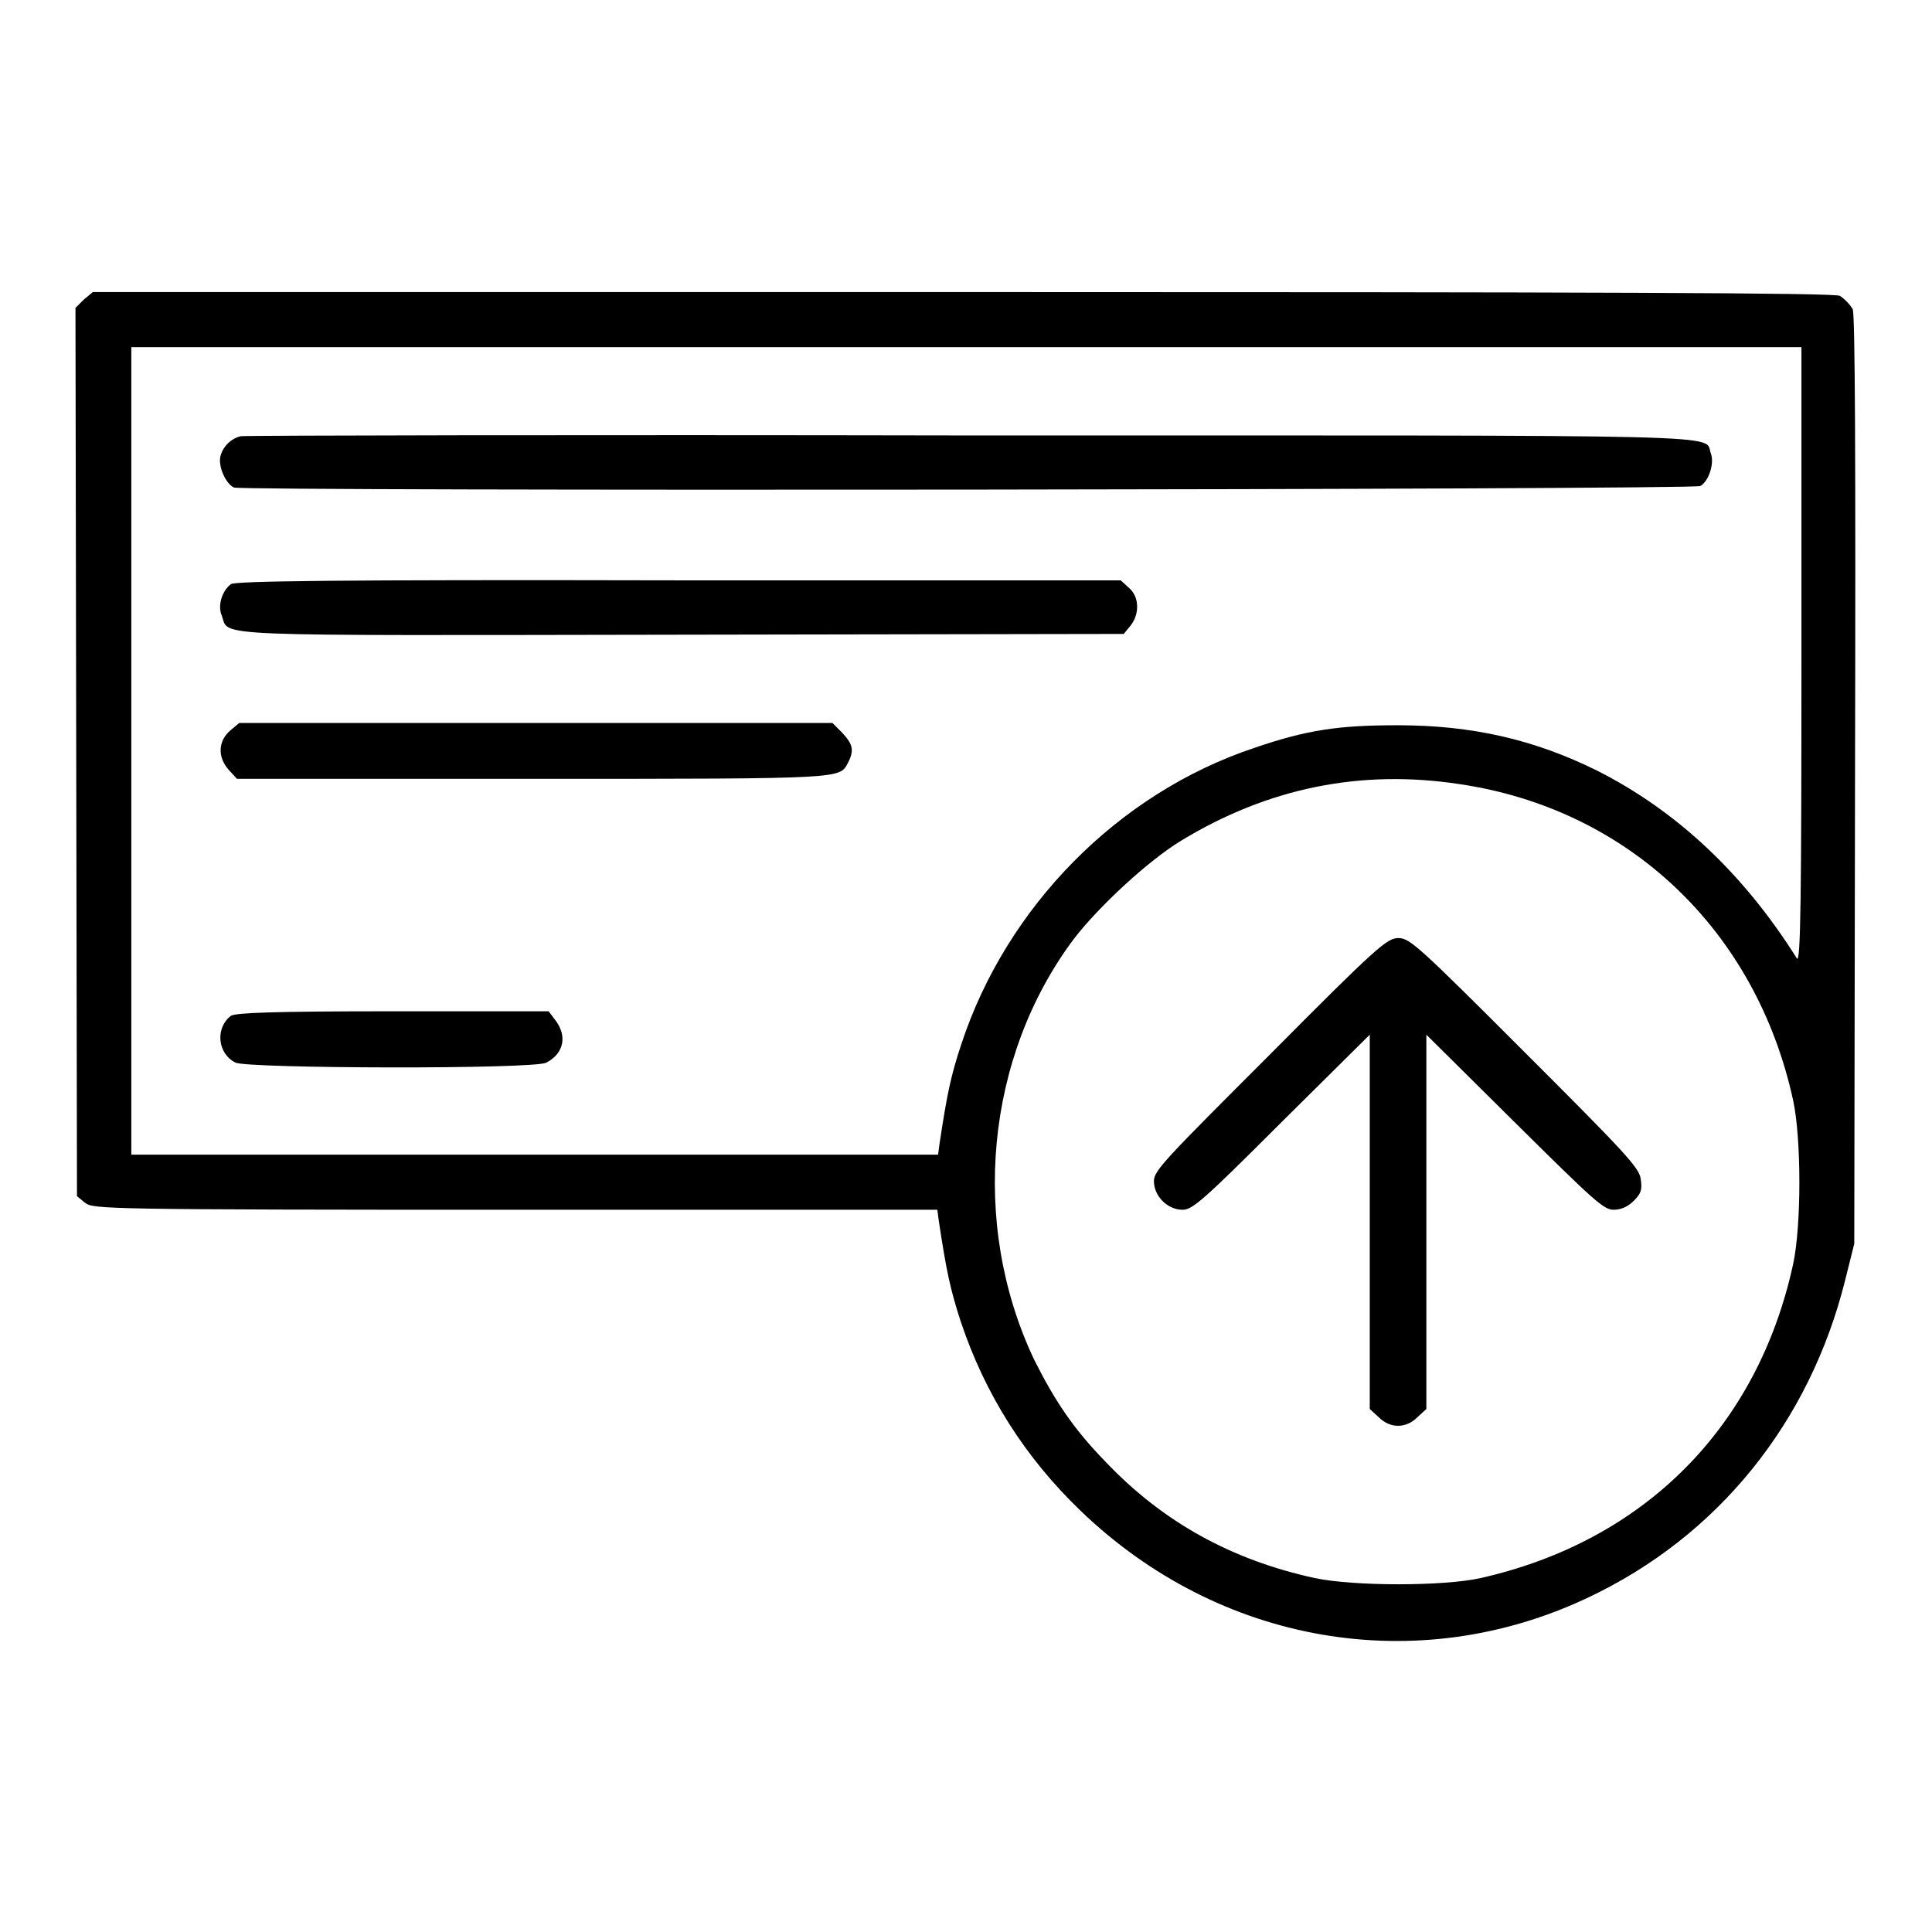<?xml version="1.0" encoding="utf-8"?>
<!-- Svg Vector Icons : http://www.onlinewebfonts.com/icon -->
<!DOCTYPE svg PUBLIC "-//W3C//DTD SVG 1.1//EN" "http://www.w3.org/Graphics/SVG/1.1/DTD/svg11.dtd">
<svg version="1.1" xmlns="http://www.w3.org/2000/svg" xmlns:xlink="http://www.w3.org/1999/xlink" x="0px" y="0px" viewBox="0 0 256 256" enable-background="new 0 0 256 256" xml:space="preserve">
<g><g><g><path fill="#000000" d="M11.1,39.7L10,40.8l0.1,58.9l0.1,58.8l1.1,0.9c1.1,0.8,2.6,0.9,57,0.9h55.9l0.2,1.5c1,6.6,1.5,9,2.9,13.3c3.2,9.6,8.5,18,15.9,25.1c18.4,17.7,44.6,22.2,67.2,11.5c17.2-8.1,29.4-23.2,34.1-42.1l1.2-4.8l0.1-61.3c0.1-43.9,0-61.6-0.3-62.5c-0.3-0.6-1.1-1.4-1.7-1.8c-0.8-0.4-31.7-0.5-116.4-0.5H12.3L11.1,39.7z M238.7,86.9c0,31.9-0.1,40.8-0.6,40.1c-7.1-11.3-16-19.6-26.5-24.9c-8.3-4.1-16.5-6-26.4-6c-7.8,0-12,0.6-19,3c-18,6-32.8,21-38.8,39.2c-1.4,4.2-1.9,6.6-2.9,13.2l-0.2,1.5H70.9H17.4V99.4V46H128h110.7L238.7,86.9z M193.4,103.9c22.4,3.3,39.3,19.4,44.2,41.9c1.1,5.1,1.1,16.6,0,21.7c-4.7,21.6-19.7,36.7-41.4,41.6c-4.9,1.1-16.8,1.1-22,0c-11-2.4-20.1-7.4-27.7-15.4c-4.3-4.4-6.8-8.2-9.5-13.6c-8.5-18-6.4-40.1,5.3-55.7c3.3-4.3,9.9-10.4,14.2-13C168,104.4,180.3,101.9,193.4,103.9z"/><path fill="#000000" d="M31.9,57.8c-1.3,0.3-2.4,1.4-2.7,2.7c-0.3,1.3,0.7,3.6,1.8,4.1c1.3,0.5,193.4,0.3,194.3-0.2c1.1-0.6,1.9-3,1.4-4.3c-1-2.6,6-2.4-98-2.4C76,57.6,32.4,57.7,31.9,57.8z"/><path fill="#000000" d="M30.6,77.4c-1.2,0.9-1.8,2.9-1.2,4.2c1,2.8-2.8,2.6,61,2.5l58.5-0.1l0.9-1.1c1.2-1.5,1.2-3.8-0.2-5l-1.1-1H90C43.8,76.8,31.2,77,30.6,77.4z"/><path fill="#000000" d="M30.5,96.8c-1.6,1.4-1.7,3.5-0.2,5.2l1.1,1.2h39.5c41.7,0,40.3,0,41.5-2.2c0.8-1.6,0.6-2.4-0.8-3.9l-1.3-1.3H70.9H31.7L30.5,96.8z"/><path fill="#000000" d="M30.6,134.6c-2.1,1.6-1.8,5,0.6,6.2c1.6,0.8,39.7,0.9,41.2,0c2.3-1.2,2.8-3.5,1.2-5.6l-0.9-1.2H52C36.2,134,31.2,134.2,30.6,134.6z"/><path fill="#000000" d="M168.3,139.7c-13.9,13.9-15.4,15.4-15.4,16.8c0,2,1.8,3.8,3.8,3.8c1.3,0,2.7-1.2,13.1-11.6l11.7-11.6v24.8v24.8l1.2,1.1c1.5,1.5,3.6,1.5,5.1,0l1.2-1.1v-24.8v-24.8l11.7,11.6c10.5,10.4,11.8,11.6,13.1,11.6c1,0,1.9-0.4,2.7-1.2c1-1,1.1-1.5,0.9-2.9c-0.2-1.5-2.2-3.6-15.4-16.8c-14-14-15.2-15.1-16.7-15.1S182.5,125.4,168.3,139.7z"/></g></g></g>
</svg>